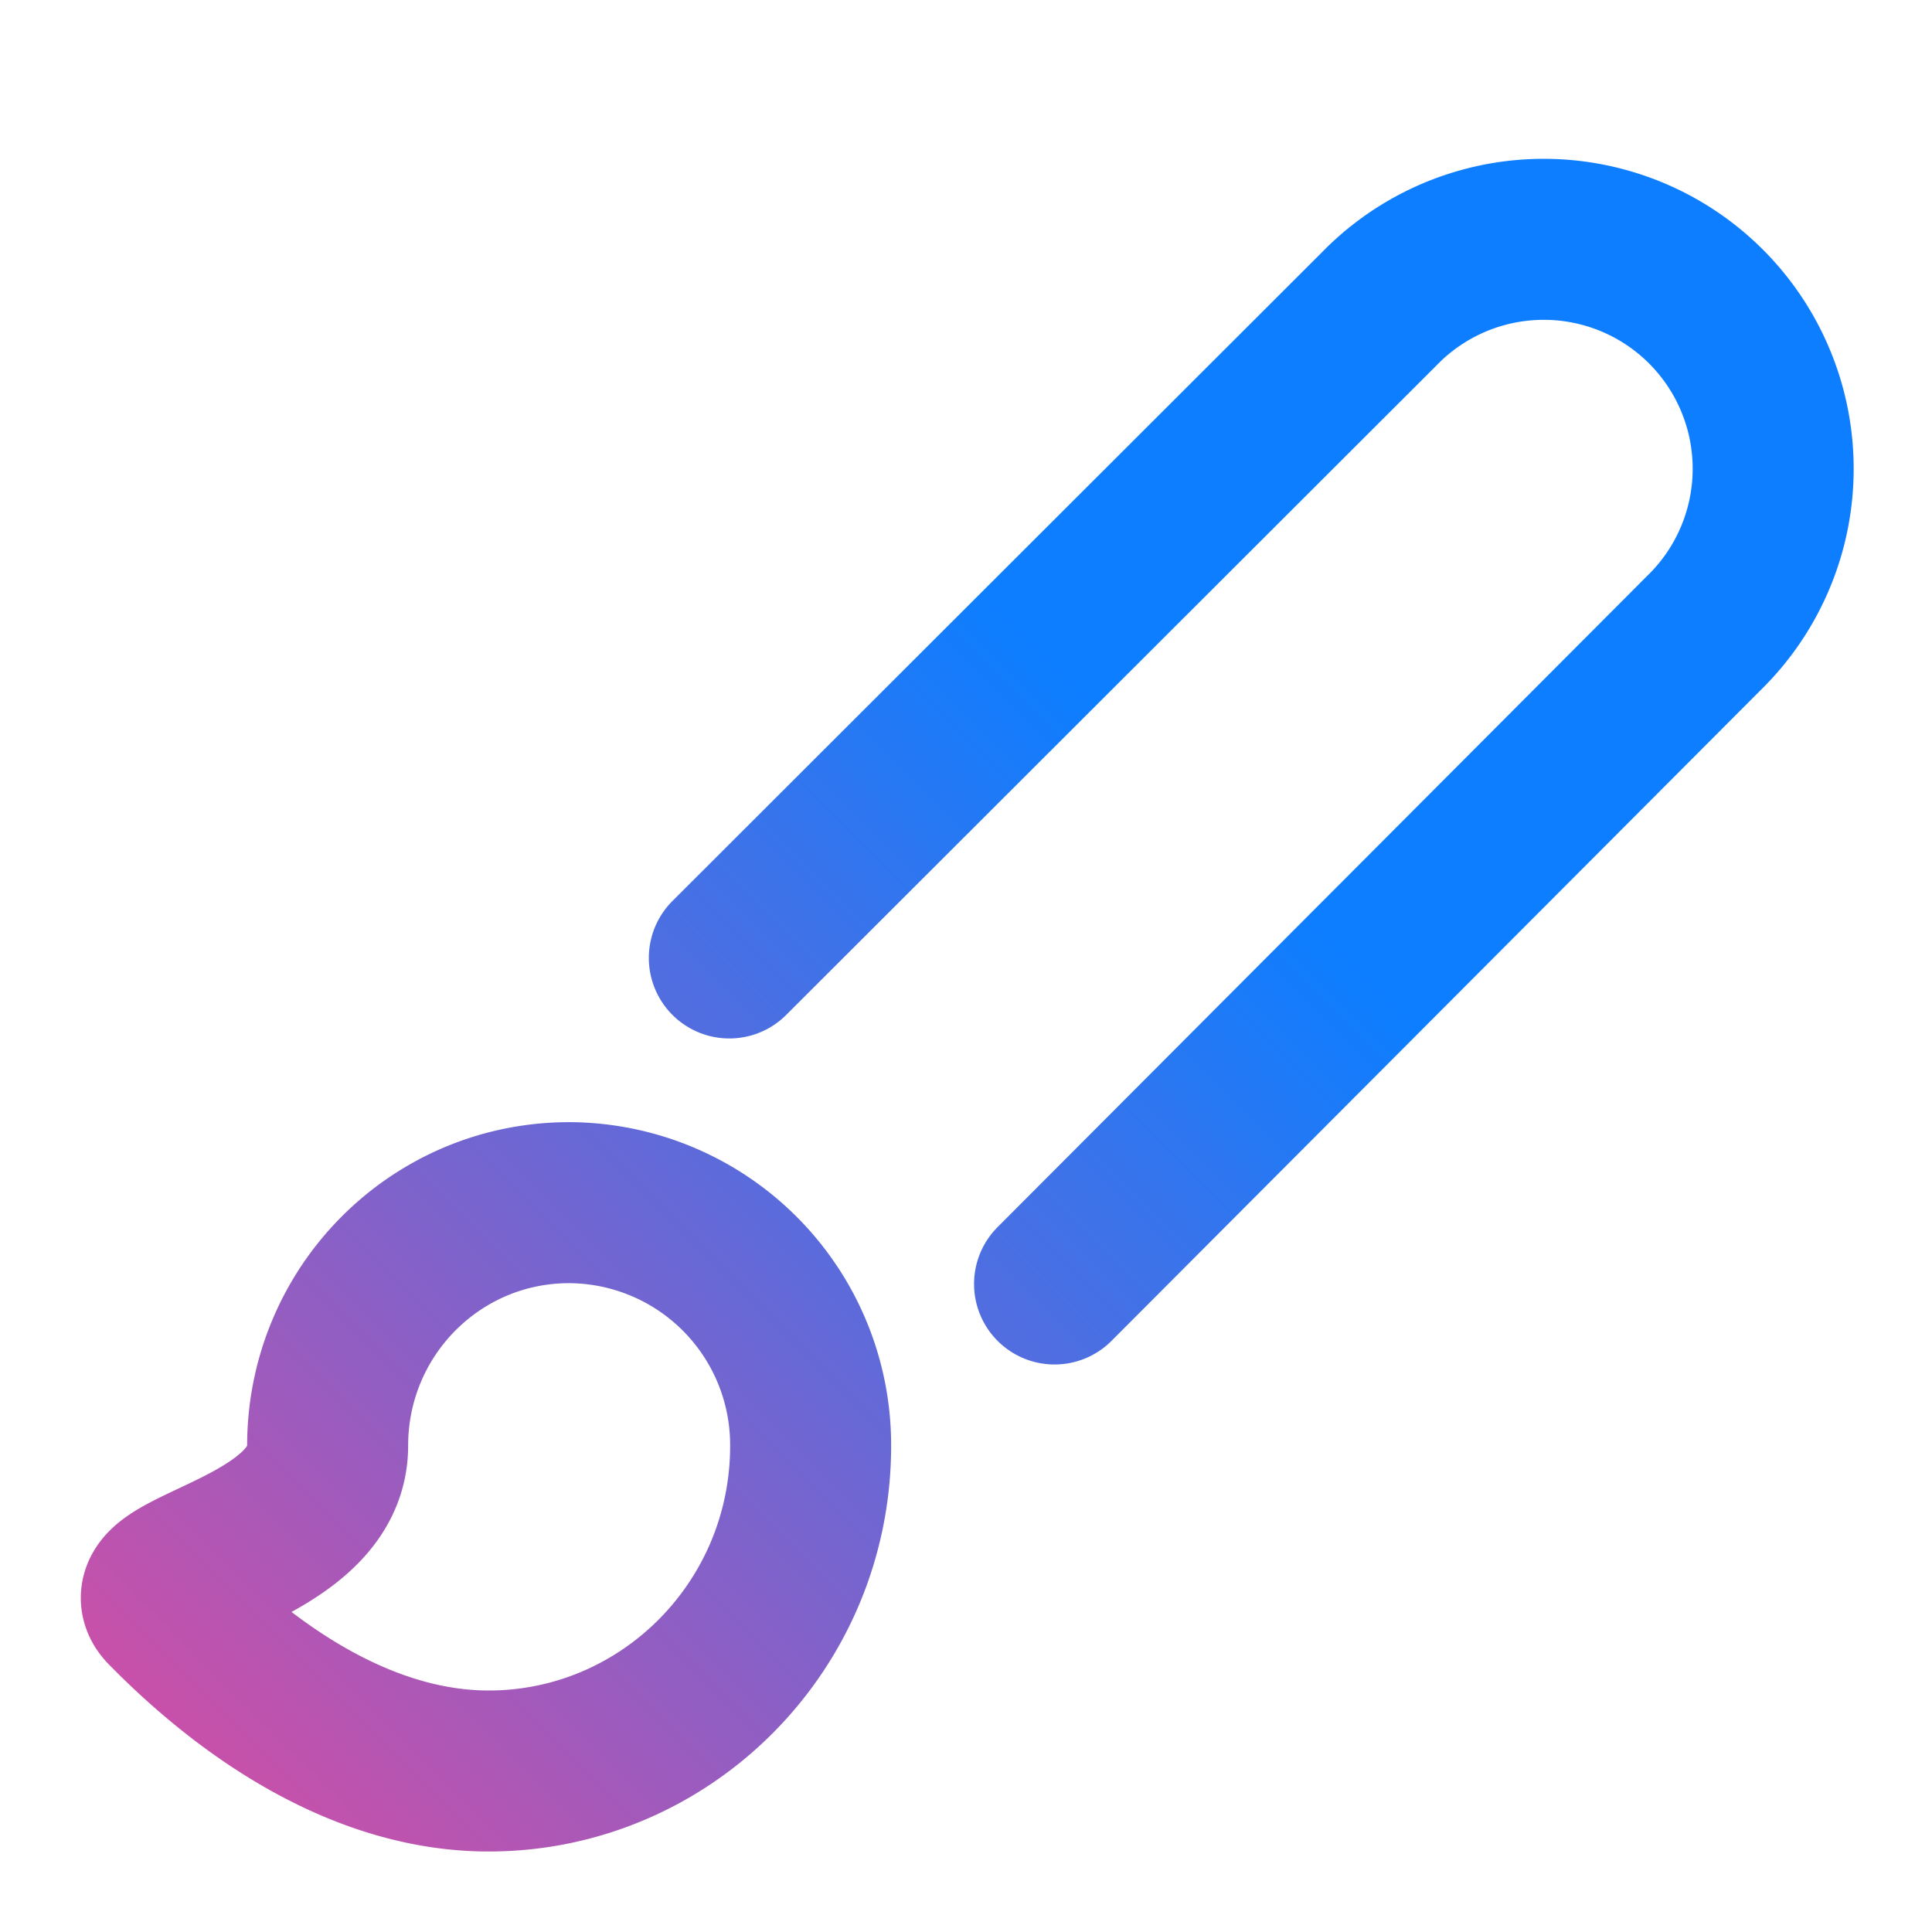 <svg xmlns="http://www.w3.org/2000/svg" width="24" height="24" viewBox="0 0 24 24" fill="none" stroke="url(#gradient1)" stroke-width="2" stroke-linecap="round" stroke-linejoin="round" class="lucide lucide-brush">
    <defs>
        <linearGradient id="gradient1" x1="100%" y1="0%" x2="0%" y2="100%" gradientUnits="userSpaceOnUse">
            <stop offset="40%" style="stop-color:#0d7eff;stop-opacity:1" />
            <stop offset="100%" style="stop-color:#ec4899;stop-opacity:1" />
        </linearGradient>
    </defs>
    <path d="m9.06 11.9 8.07-8.06a2.85 2.85 0 1 1 4.03 4.03l-8.06 8.08"/>
    <path d="M7.07 14.94c-1.66 0-3 1.35-3 3.02 0 1.33-2.5 1.52-2 2.02 1.08 1.1 2.49 2.02 4 2.02 2.2 0 4-1.8 4-4.04a3.01 3.01 0 0 0-3-3.02z"/>
</svg>
